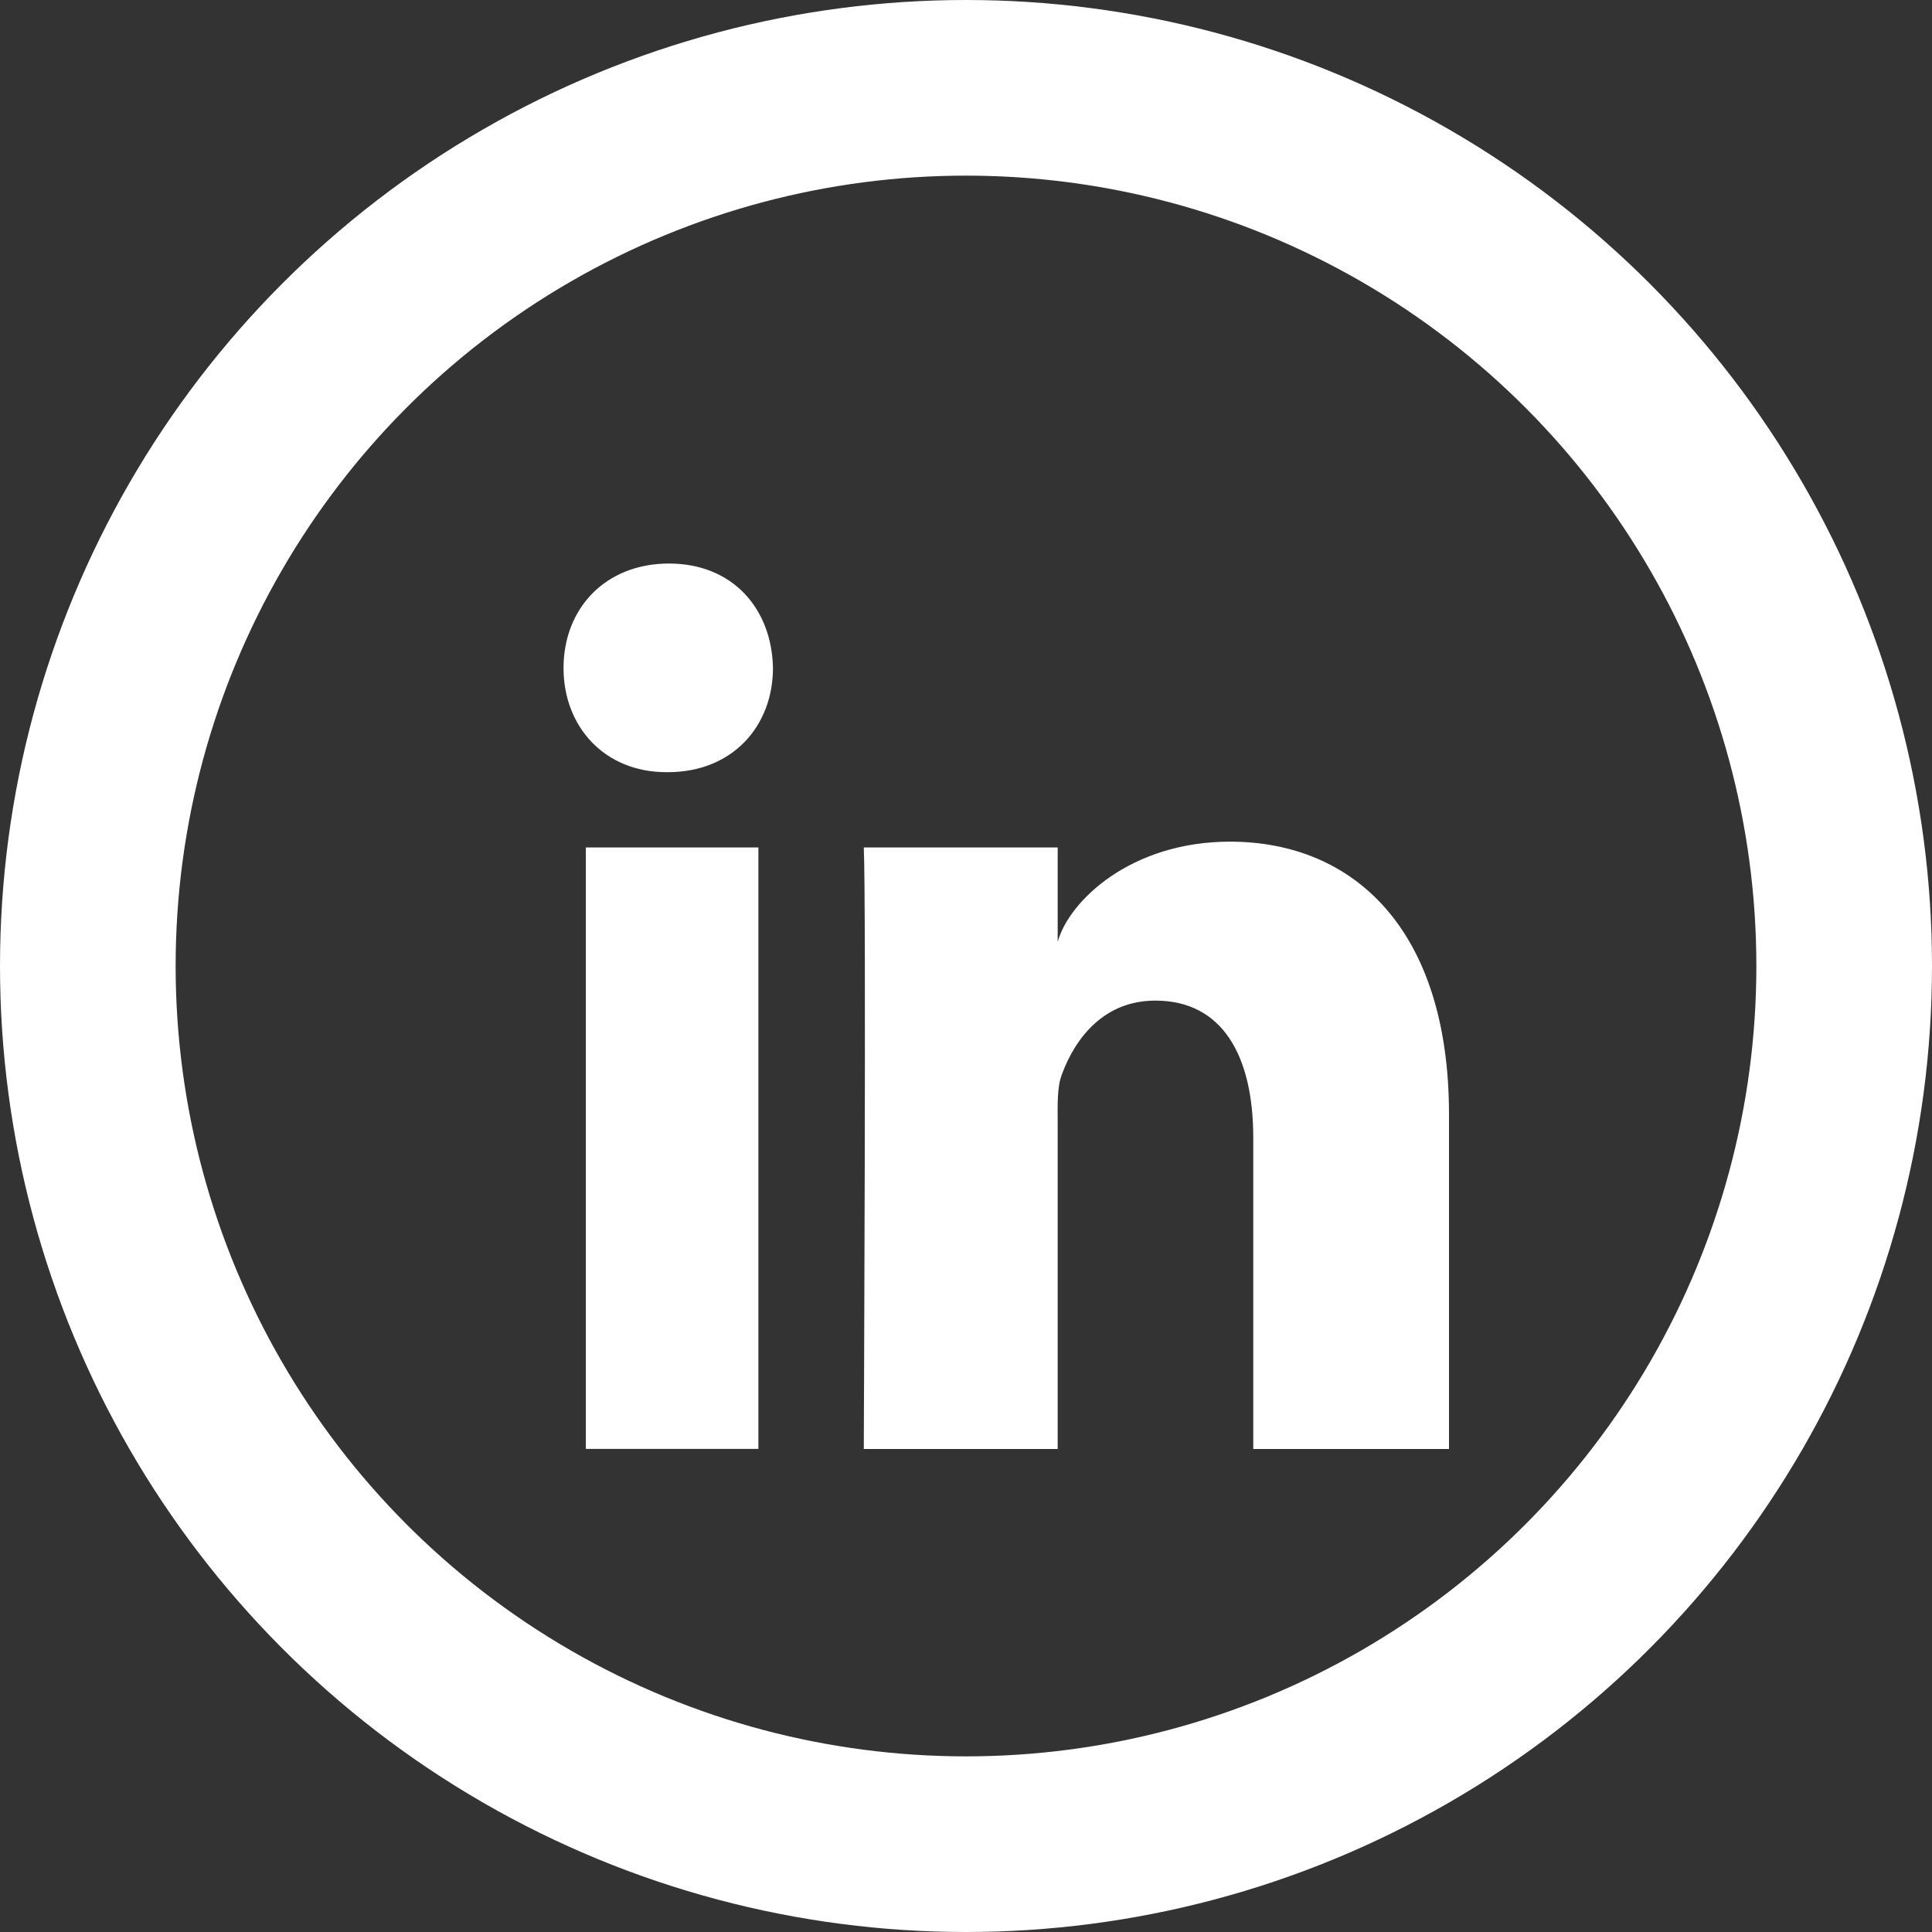 <?xml version="1.0" encoding="UTF-8"?>
<svg width="22px" height="22px" viewBox="0 0 22 22" version="1.1" xmlns="http://www.w3.org/2000/svg" xmlns:xlink="http://www.w3.org/1999/xlink">
    <rect x="0" y="0" width="22" height="22" fill="#333333" stroke="none"/>
    <!-- Generator: Sketch 60.1 (88133) - https://sketch.com -->
    <title>linkedin</title>
    <desc>Created with Sketch.</desc>
    <g id="Symbols" stroke="none" stroke-width="1" fill="none" fill-rule="evenodd">
        <g id="Footer" transform="translate(-540, -105)">
            <g id="Group-13">
                <g id="Group-2" transform="translate(540, 75)">
                    <g id="linkedin" transform="translate(0, 30)">
                        <rect id="Rectangle" x="0" y="0" width="22" height="22"></rect>
                        <circle id="Oval" stroke="#FFFFFF" stroke-width="2" cx="11" cy="11" r="10"></circle>
                        <path d="M6.671,9.65 L8.636,9.65 L8.636,16.499 L6.671,16.499 L6.671,9.65 Z M7.604,8.793 L7.589,8.793 C6.878,8.793 6.417,8.27 6.417,7.607 C6.417,6.93 6.892,6.417 7.617,6.417 C8.342,6.417 8.788,6.929 8.802,7.605 C8.802,8.268 8.342,8.793 7.604,8.793 L7.604,8.793 Z M16.5,16.5 L14.271,16.5 L14.271,12.955 C14.271,12.027 13.923,11.394 13.156,11.394 C12.57,11.394 12.244,11.821 12.092,12.234 C12.035,12.381 12.044,12.587 12.044,12.793 L12.044,16.5 L9.836,16.5 C9.836,16.5 9.865,10.221 9.836,9.65 L12.044,9.65 L12.044,10.725 C12.175,10.255 12.88,9.584 14.006,9.584 C15.403,9.584 16.5,10.57 16.5,12.691 L16.5,16.5 L16.5,16.5 Z" id="Shape" fill="#FFFFFF"></path>
                    </g>
                </g>
            </g>
        </g>
    </g>
</svg>